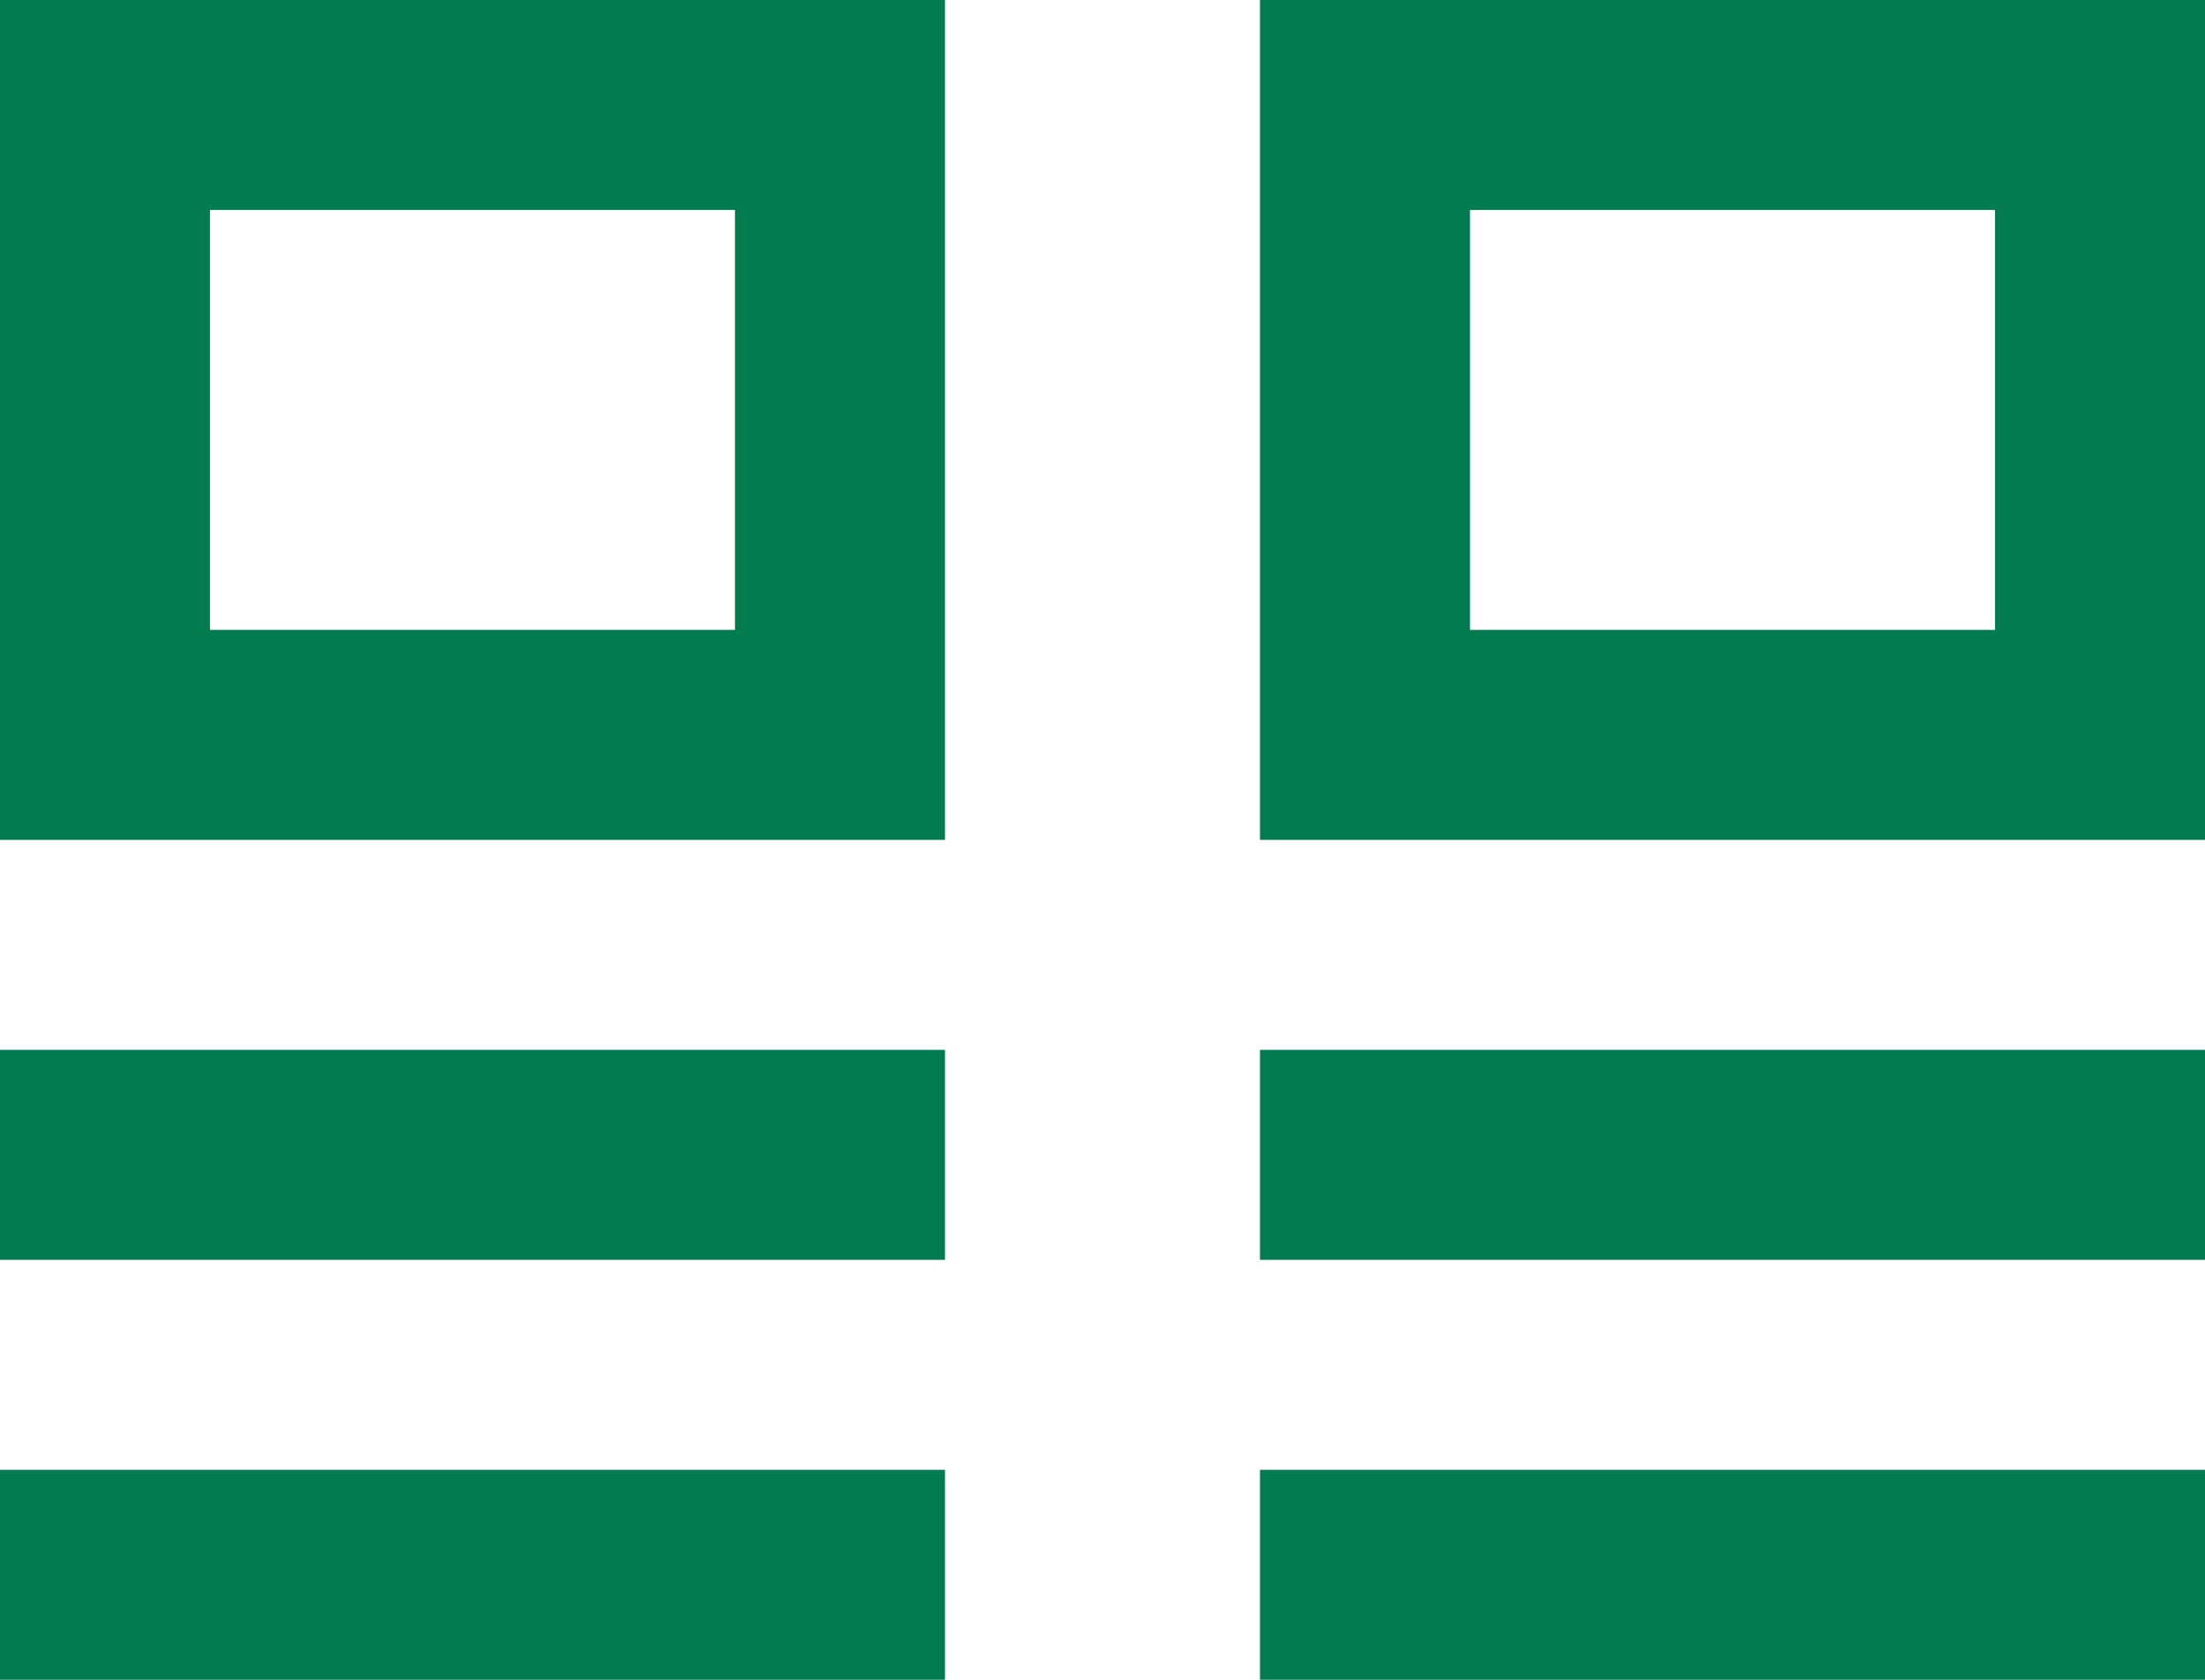 <svg width="21" height="16" viewBox="0 0 21 16" fill="none" xmlns="http://www.w3.org/2000/svg">
<rect x="1" y="1" width="7" height="6" stroke="#017B4F" stroke-width="2"/>
<rect y="10" width="9" height="2" fill="#017B4F"/>
<rect y="14" width="9" height="2" fill="#017B4F"/>
<rect x="13" y="1" width="7" height="6" stroke="#017B4F" stroke-width="2"/>
<rect x="12" y="10" width="9" height="2" fill="#017B4F"/>
<rect x="12" y="14" width="9" height="2" fill="#017B4F"/>
</svg>
